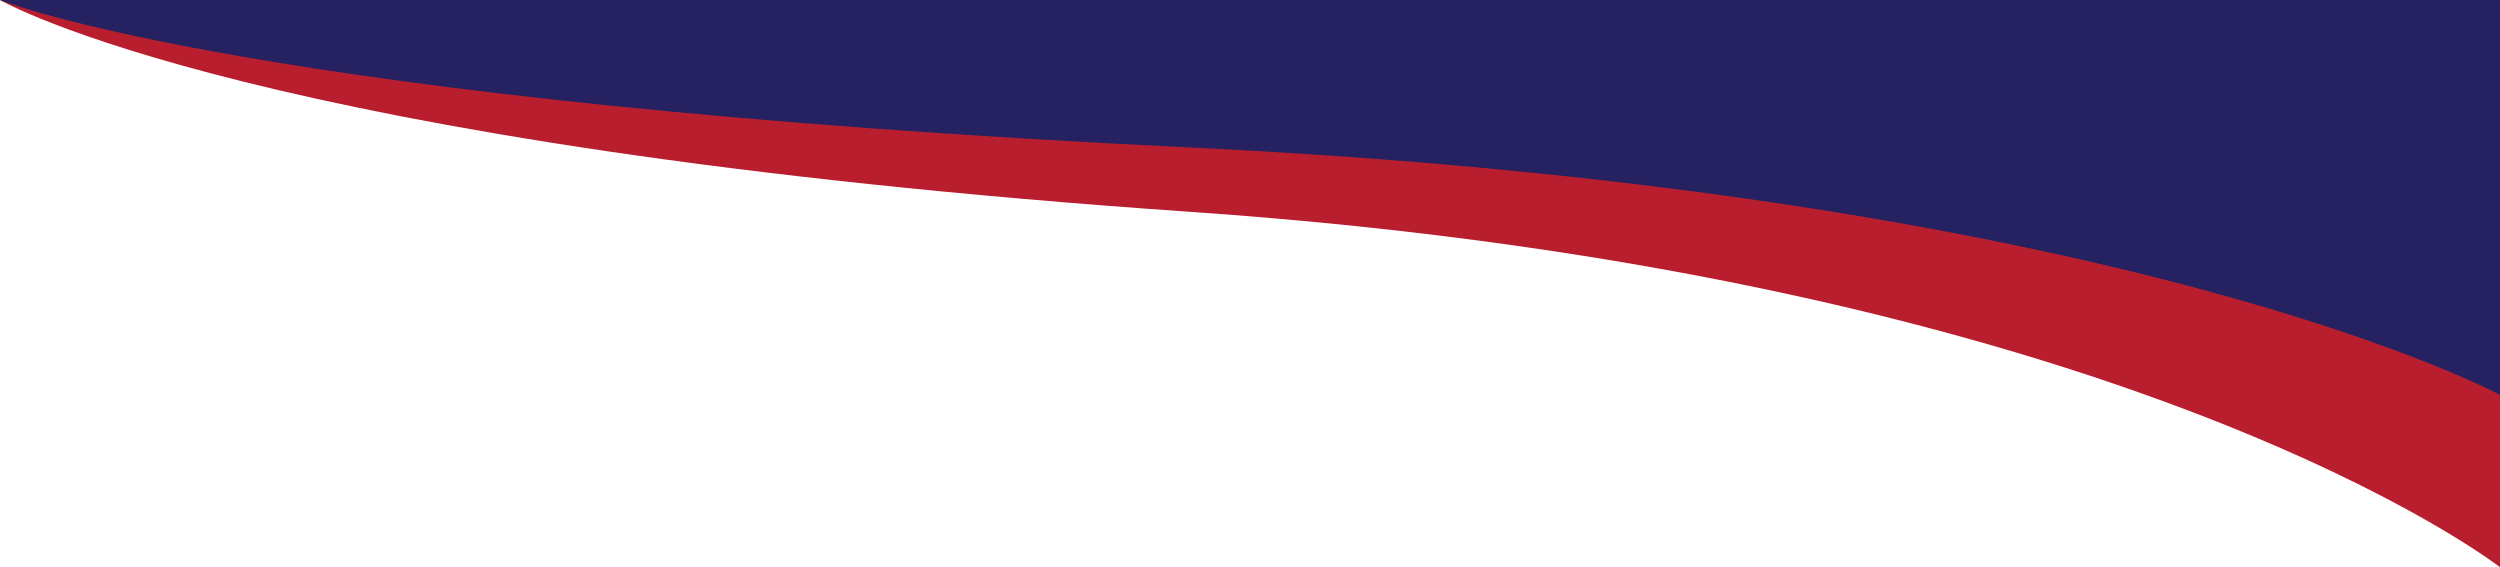 <?xml version="1.0" encoding="UTF-8"?> <svg xmlns="http://www.w3.org/2000/svg" width="1190" height="270" viewBox="0 0 1190 270" fill="none"><path d="M1190 0H0C0 0 120 70.031 566.5 100.828C1013 131.625 1190 270 1190 270V0Z" fill="#B81E2D"></path><path d="M1190 0H0C0 0 120 48.763 566.5 70.206C1013 91.65 1190 188 1190 188V0Z" fill="#262161"></path></svg> 